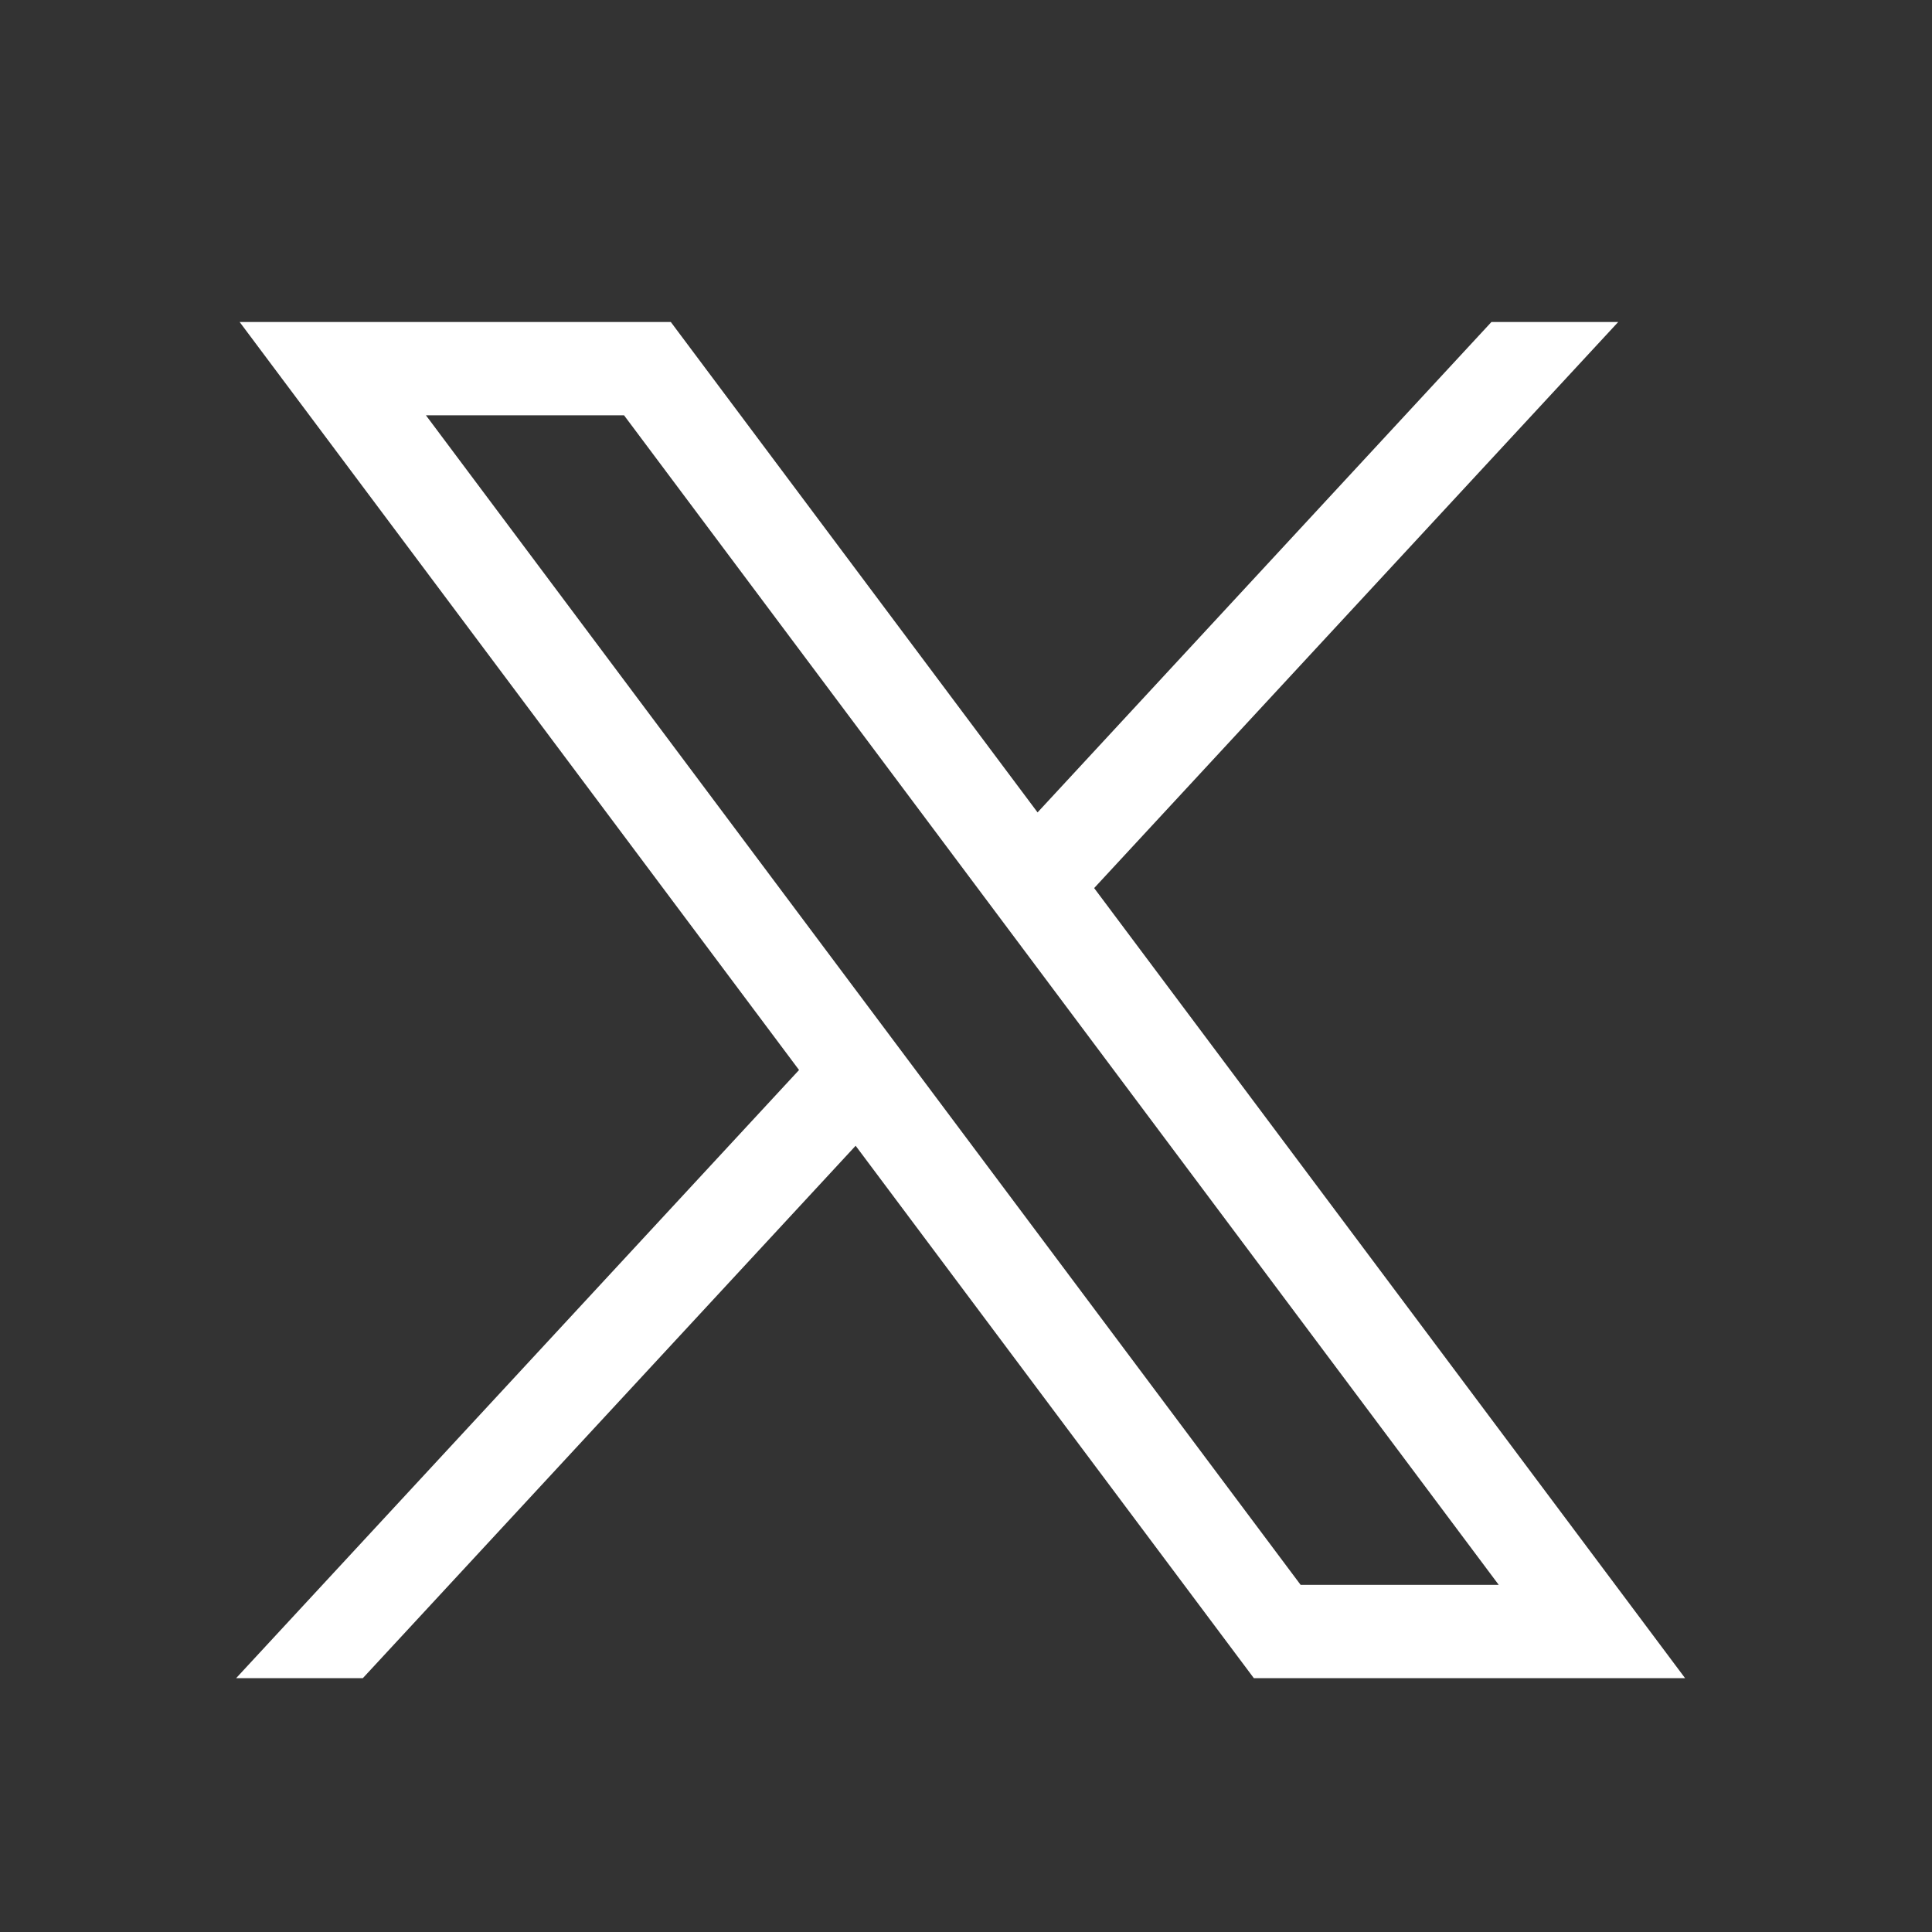 <svg width="100%" height="100%" viewBox="0 0 24 24" fill="none" xmlns="http://www.w3.org/2000/svg">
	<rect x="0" y="0" width="24" height="24" fill="#333333" stroke="none"/>
	<path d="M2.977 4L9.926 13.292L2.933 20.847H4.507L10.629 14.233L15.576 20.847H20.933L13.592 11.032L20.102 4H18.527L12.889 10.092L8.333 4H2.977ZM5.291 5.159H7.752L18.618 19.688H16.157L5.291 5.159Z" fill="white">
	</path>
</svg>
